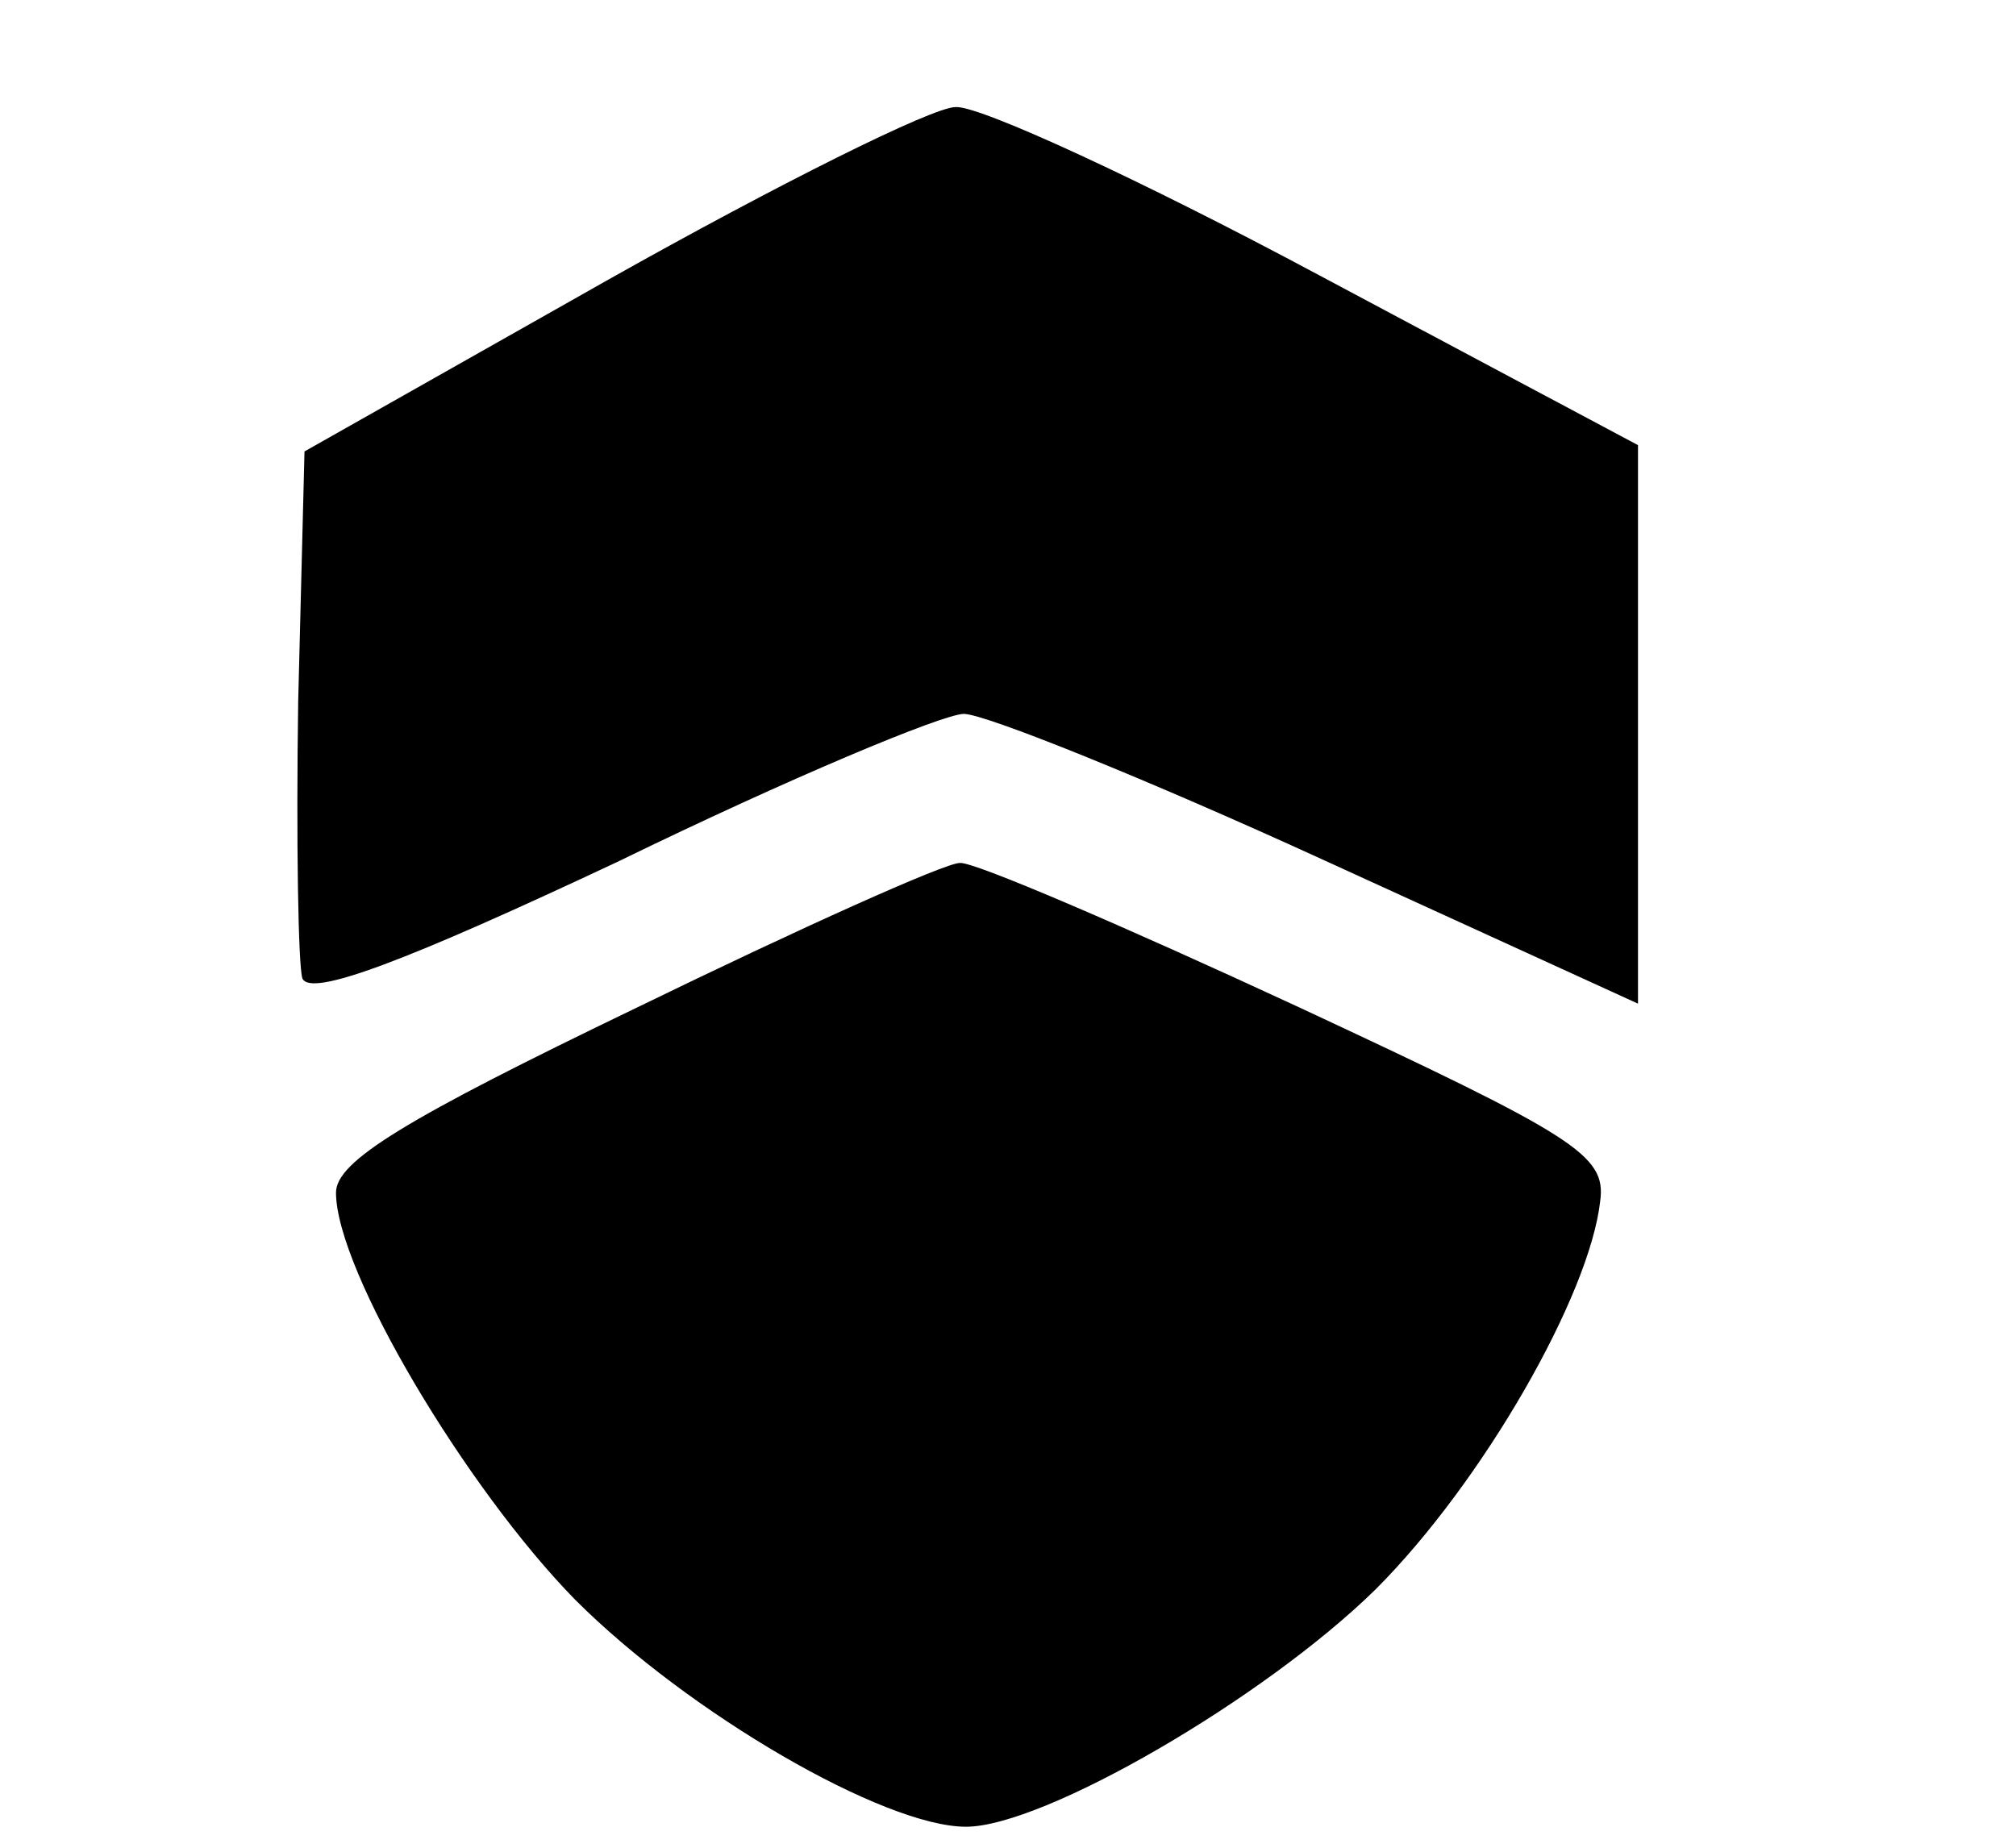 <?xml version="1.0" standalone="no"?>
<!DOCTYPE svg PUBLIC "-//W3C//DTD SVG 20010904//EN"
 "http://www.w3.org/TR/2001/REC-SVG-20010904/DTD/svg10.dtd">
<svg version="1.0" xmlns="http://www.w3.org/2000/svg"
 width="96pt" height="88pt" viewBox="0 0 96 88"
 preserveAspectRatio="xMidYMid meet">
<g transform="translate(0,88) scale(0.1,-0.1)"
fill="#000000" stroke="none">
<path d="M290 747 l-145 -82 -3 -119 c-1 -66 0 -126 2 -132 4 -9 49 8 151 56
80 39 154 70 164 70 10 0 87 -31 170 -69 l151 -69 0 133 0 133 -152 81 c-84
45 -162 81 -173 80 -11 0 -85 -37 -165 -82z"/>
<path d="M303 400 c-110 -53 -143 -73 -143 -88 0 -37 62 -141 114 -194 54 -54
147 -108 186 -108 37 0 142 61 195 113 51 51 102 140 107 185 3 22 -12 31
-145 93 -82 38 -154 69 -160 68 -7 0 -76 -31 -154 -69z"/>
</g>
</svg>
